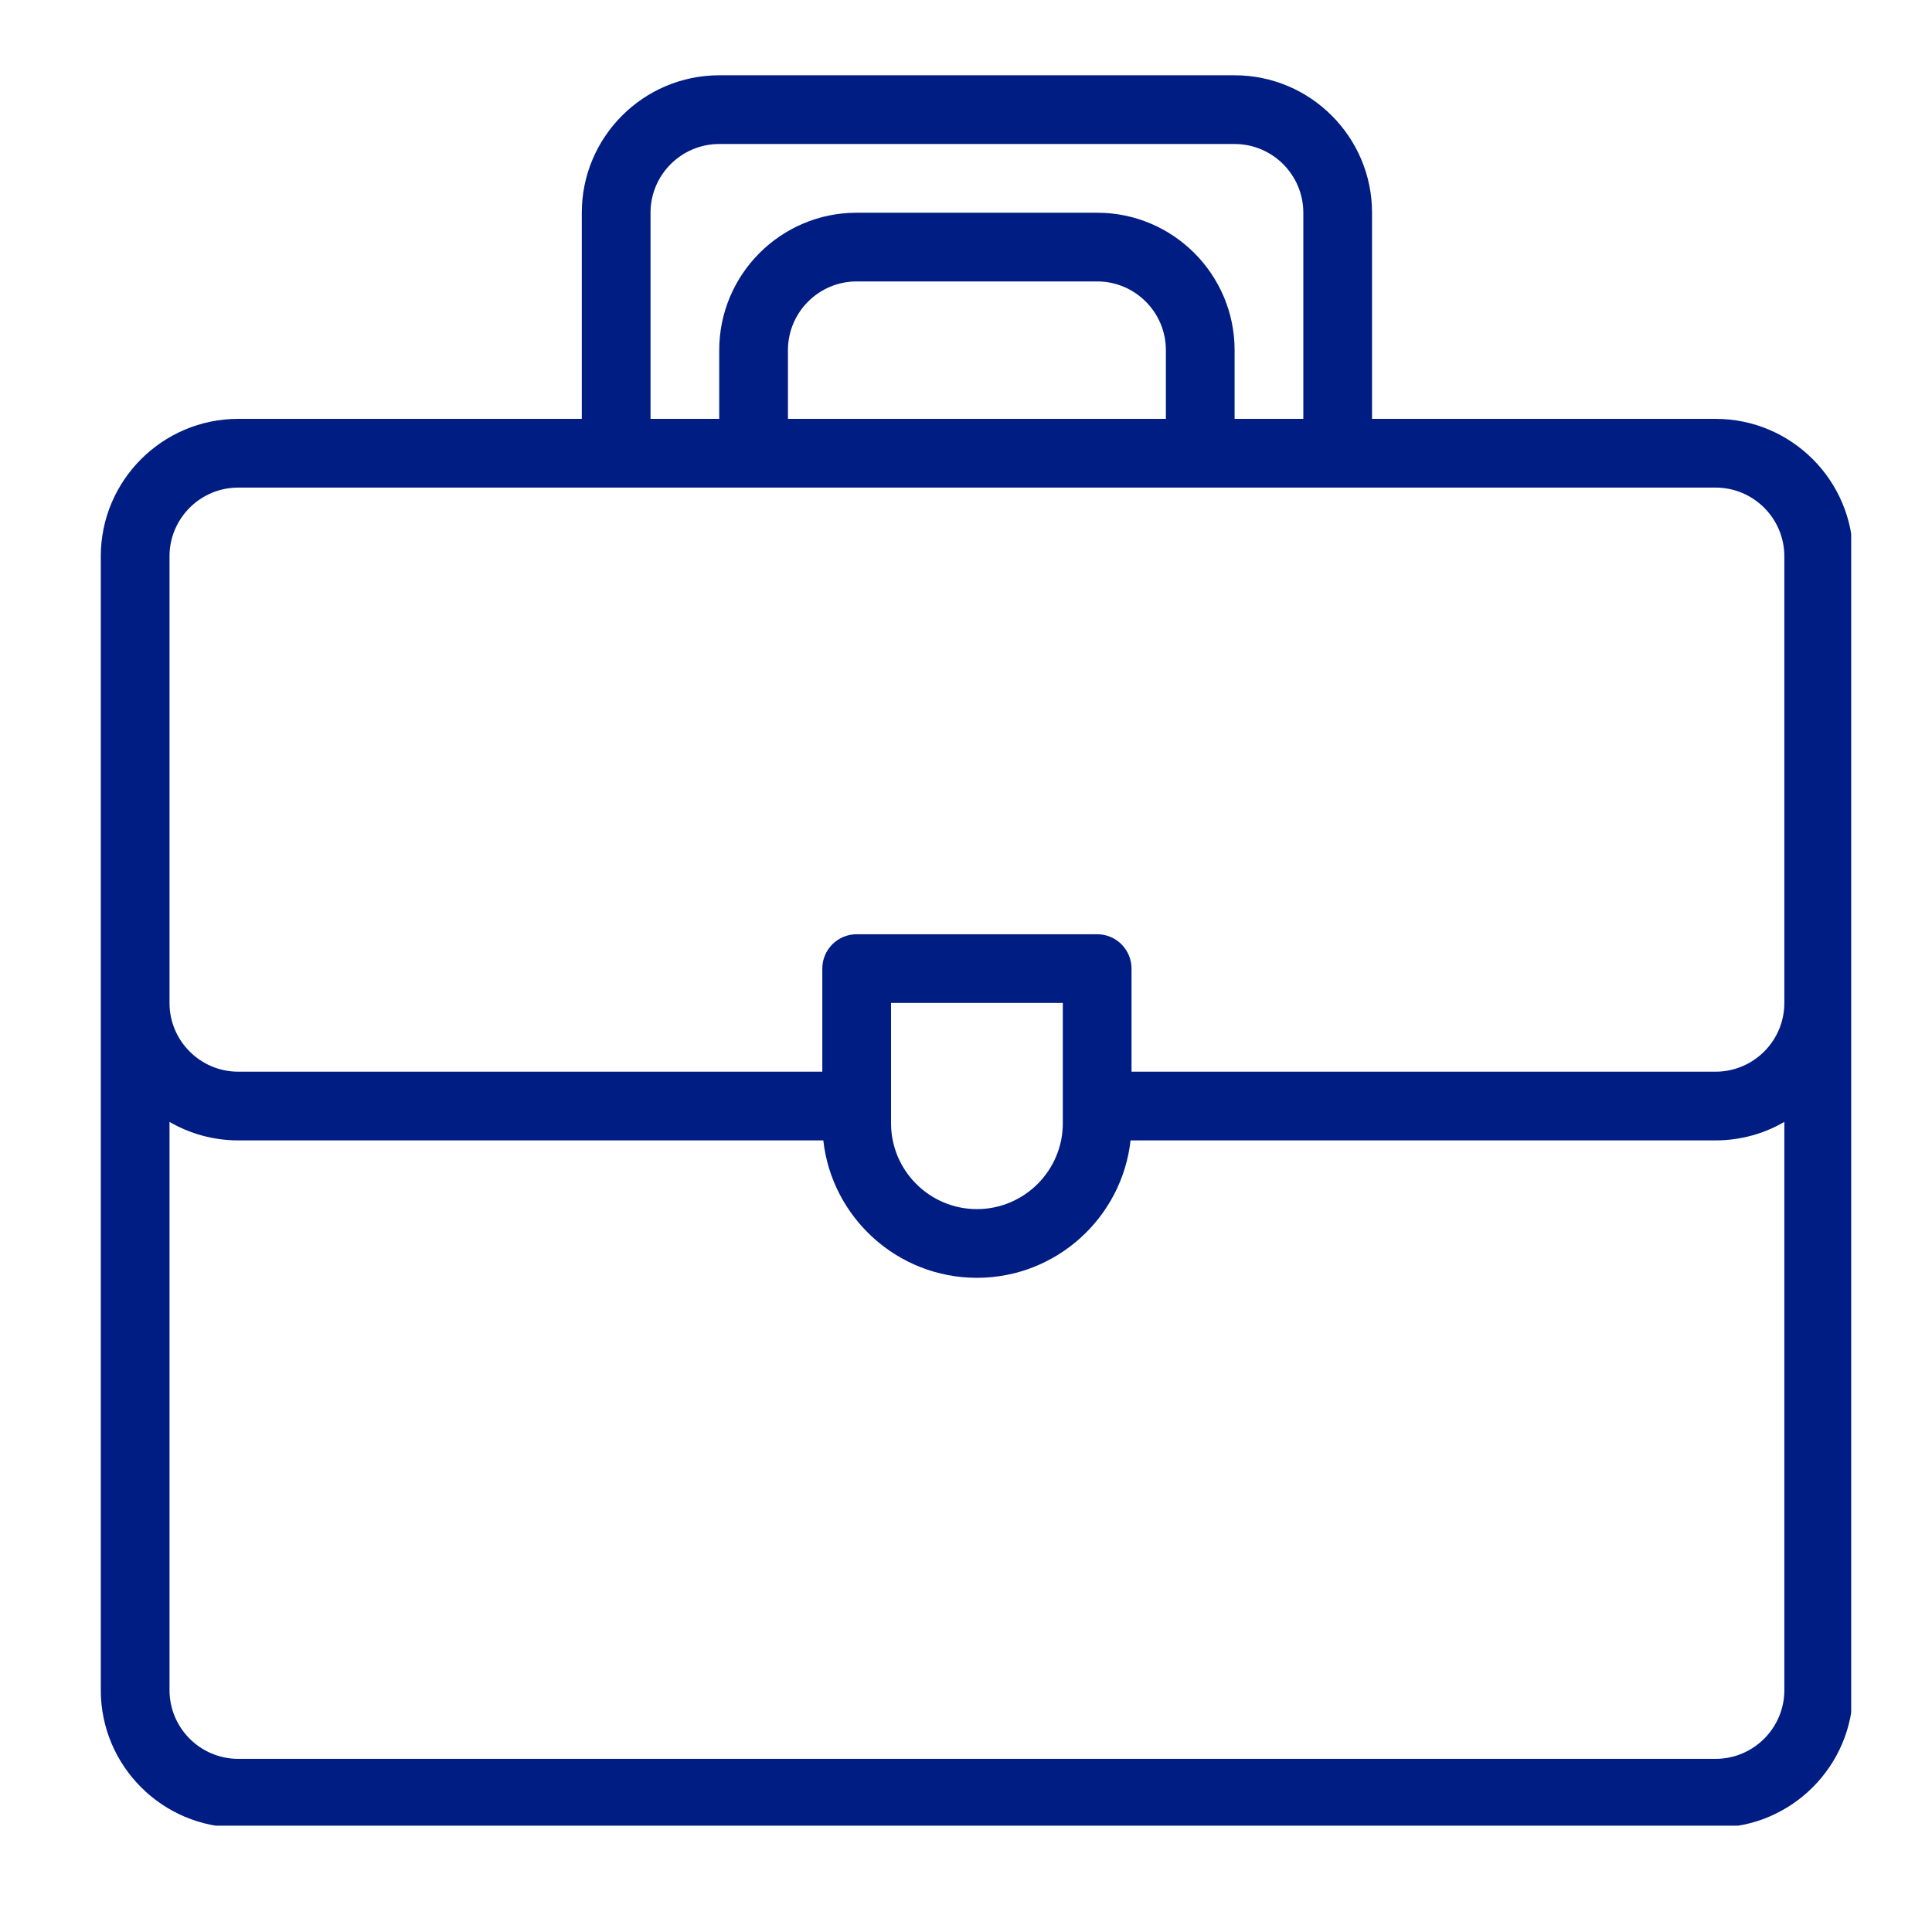 <svg xmlns="http://www.w3.org/2000/svg" xmlns:xlink="http://www.w3.org/1999/xlink" width="500" zoomAndPan="magnify" viewBox="0 0 375 375" height="500" preserveAspectRatio="xMidYMid meet" version="1.0"><defs><clipPath id="b4a7195d6e"><path d="M 19.562 14.613 L 359.312 14.613 L 359.312 354.363 L 19.562 354.363 Z M 19.562 14.613 " clip-rule="nonzero"/></clipPath></defs><rect x="-37.5" width="450" fill="#ffffff" y="-37.5" height="450" fill-opacity="1"/><rect x="-37.5" width="450" fill="#ffffff" y="-37.5" height="450" fill-opacity="1"/><g clip-path="url(#b4a7195d6e)"><path fill="#001d83" d="M 333 81.301 L 266.312 81.301 L 266.312 41.289 C 266.312 26.582 254.344 14.613 239.637 14.613 L 139.602 14.613 C 124.895 14.613 112.926 26.582 112.926 41.289 L 112.926 81.301 L 46.238 81.301 C 31.531 81.301 19.562 93.27 19.562 107.977 C 19.562 119.57 19.562 318.266 19.562 328.051 C 19.562 342.762 31.531 354.727 46.238 354.727 L 333 354.727 C 347.711 354.727 359.676 342.762 359.676 328.051 C 359.676 318.309 359.676 119.562 359.676 107.977 C 359.676 93.27 347.711 81.301 333 81.301 Z M 126.266 41.289 C 126.266 33.934 132.25 27.953 139.602 27.953 L 239.637 27.953 C 246.992 27.953 252.973 33.934 252.973 41.289 L 252.973 81.301 L 239.637 81.301 L 239.637 67.965 C 239.637 53.254 227.668 41.289 212.961 41.289 L 166.277 41.289 C 151.57 41.289 139.602 53.254 139.602 67.965 L 139.602 81.301 L 126.266 81.301 Z M 226.297 81.301 L 152.941 81.301 L 152.941 67.965 C 152.941 60.609 158.926 54.625 166.277 54.625 L 212.961 54.625 C 220.316 54.625 226.297 60.609 226.297 67.965 Z M 46.238 94.641 C 76.605 94.641 304.176 94.641 333 94.641 C 340.355 94.641 346.34 100.625 346.34 107.977 L 346.34 194.672 C 346.34 202.027 340.355 208.012 333 208.012 L 219.629 208.012 L 219.629 188.004 C 219.629 184.32 216.645 181.336 212.961 181.336 L 166.277 181.336 C 162.594 181.336 159.609 184.32 159.609 188.004 L 159.609 208.012 L 46.238 208.012 C 38.883 208.012 32.902 202.027 32.902 194.672 L 32.902 107.977 C 32.902 100.625 38.883 94.641 46.238 94.641 Z M 172.949 194.672 L 206.293 194.672 L 206.293 218.016 C 206.293 227.207 198.812 234.688 189.621 234.688 C 180.426 234.688 172.949 227.207 172.949 218.016 Z M 333 341.391 L 46.238 341.391 C 38.883 341.391 32.902 335.406 32.902 328.051 L 32.902 217.762 C 36.828 220.039 41.383 221.348 46.238 221.348 L 159.801 221.348 C 161.465 236.332 174.199 248.023 189.621 248.023 C 205.039 248.023 217.777 236.332 219.441 221.348 L 333 221.348 C 337.859 221.348 342.41 220.039 346.34 217.762 L 346.34 328.051 C 346.34 335.406 340.355 341.391 333 341.391 Z M 333 341.391 " fill-opacity="1" fill-rule="nonzero"/></g></svg>